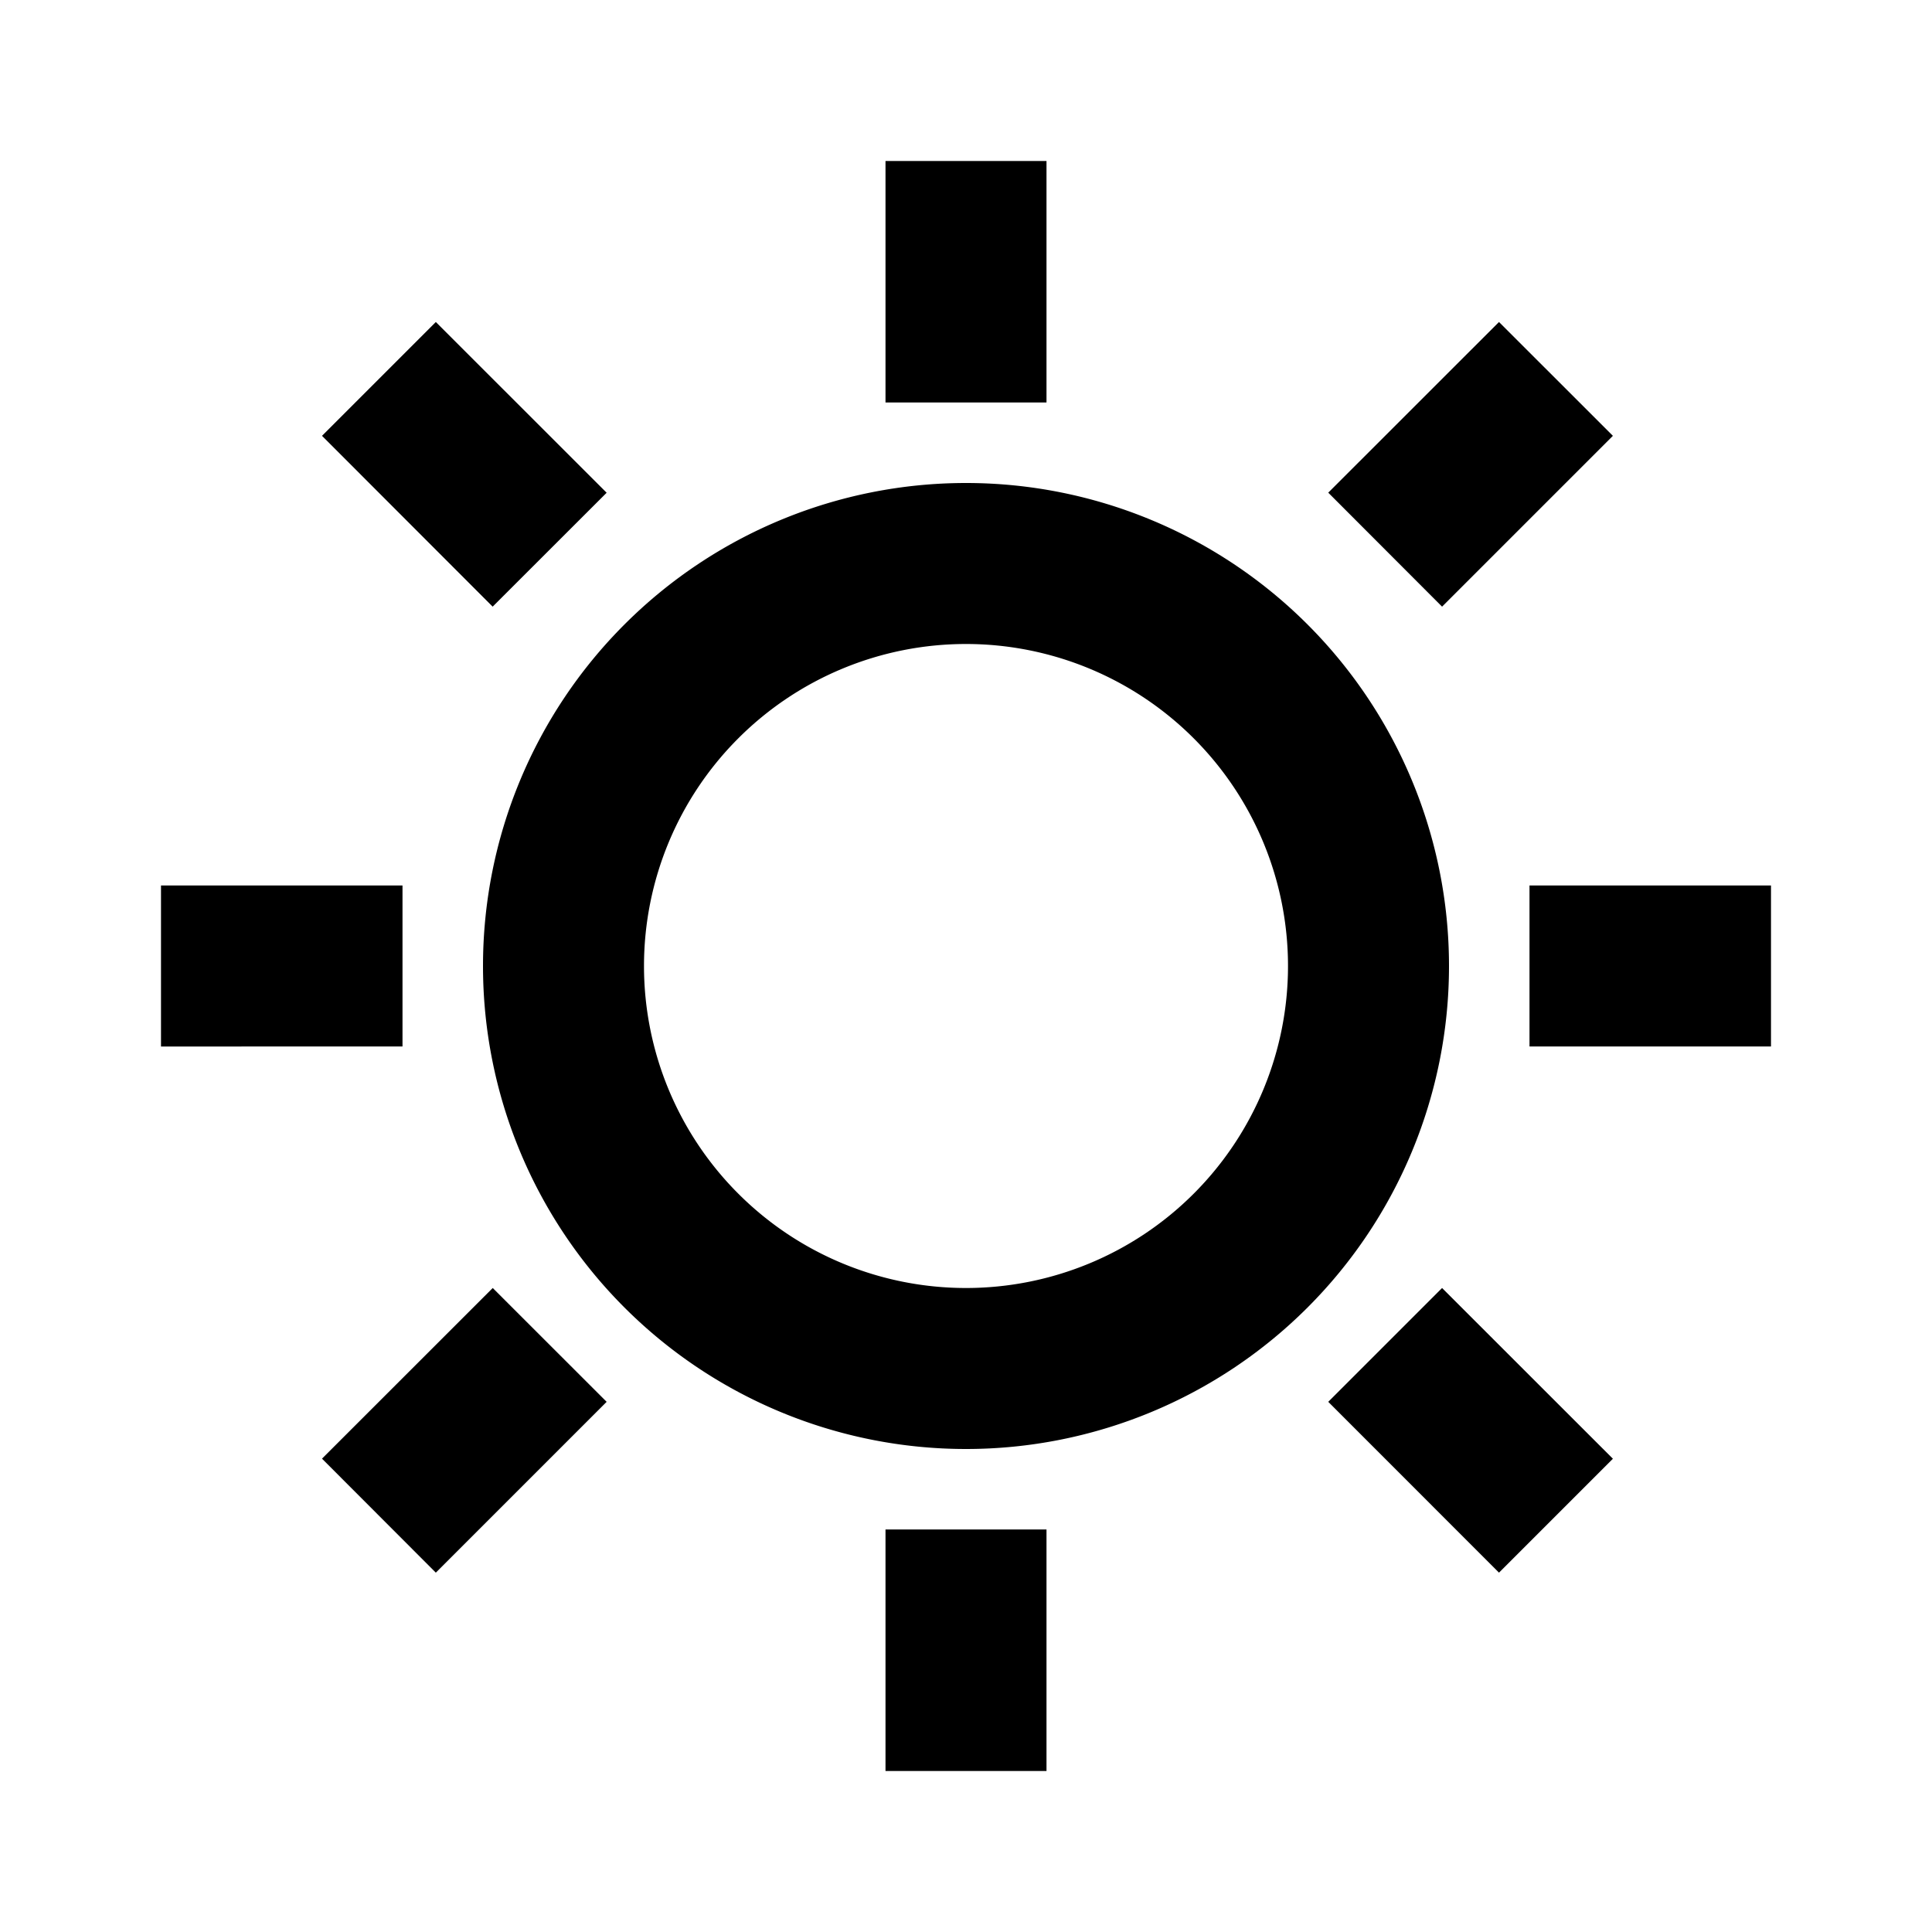 <?xml version="1.0" encoding="iso-8859-1"?>
<!-- Generator: www.svgicons.com -->
<svg xmlns="http://www.w3.org/2000/svg" width="800" height="800" viewBox="0 0 24 24">
<path fill="currentColor" d="M12 18a6 6 0 1 1 0-12a6 6 0 0 1 0 12m0-2a4 4 0 1 0 0-8a4 4 0 0 0 0 8M11 2h2v3h-2zm-9 9h3v2H2zm17 0h3v2h-3zm-8 8h2v3h-2zm7.621-15l1.415 1.414l-2.122 2.122L16.5 6.12zM16.5 17.414L17.914 16l2.122 2.121l-1.415 1.415zM6.121 16l1.415 1.414l-2.122 2.122L4 18.12zM4 5.414L5.414 4l2.122 2.121L6.12 7.536z"/>
</svg>
